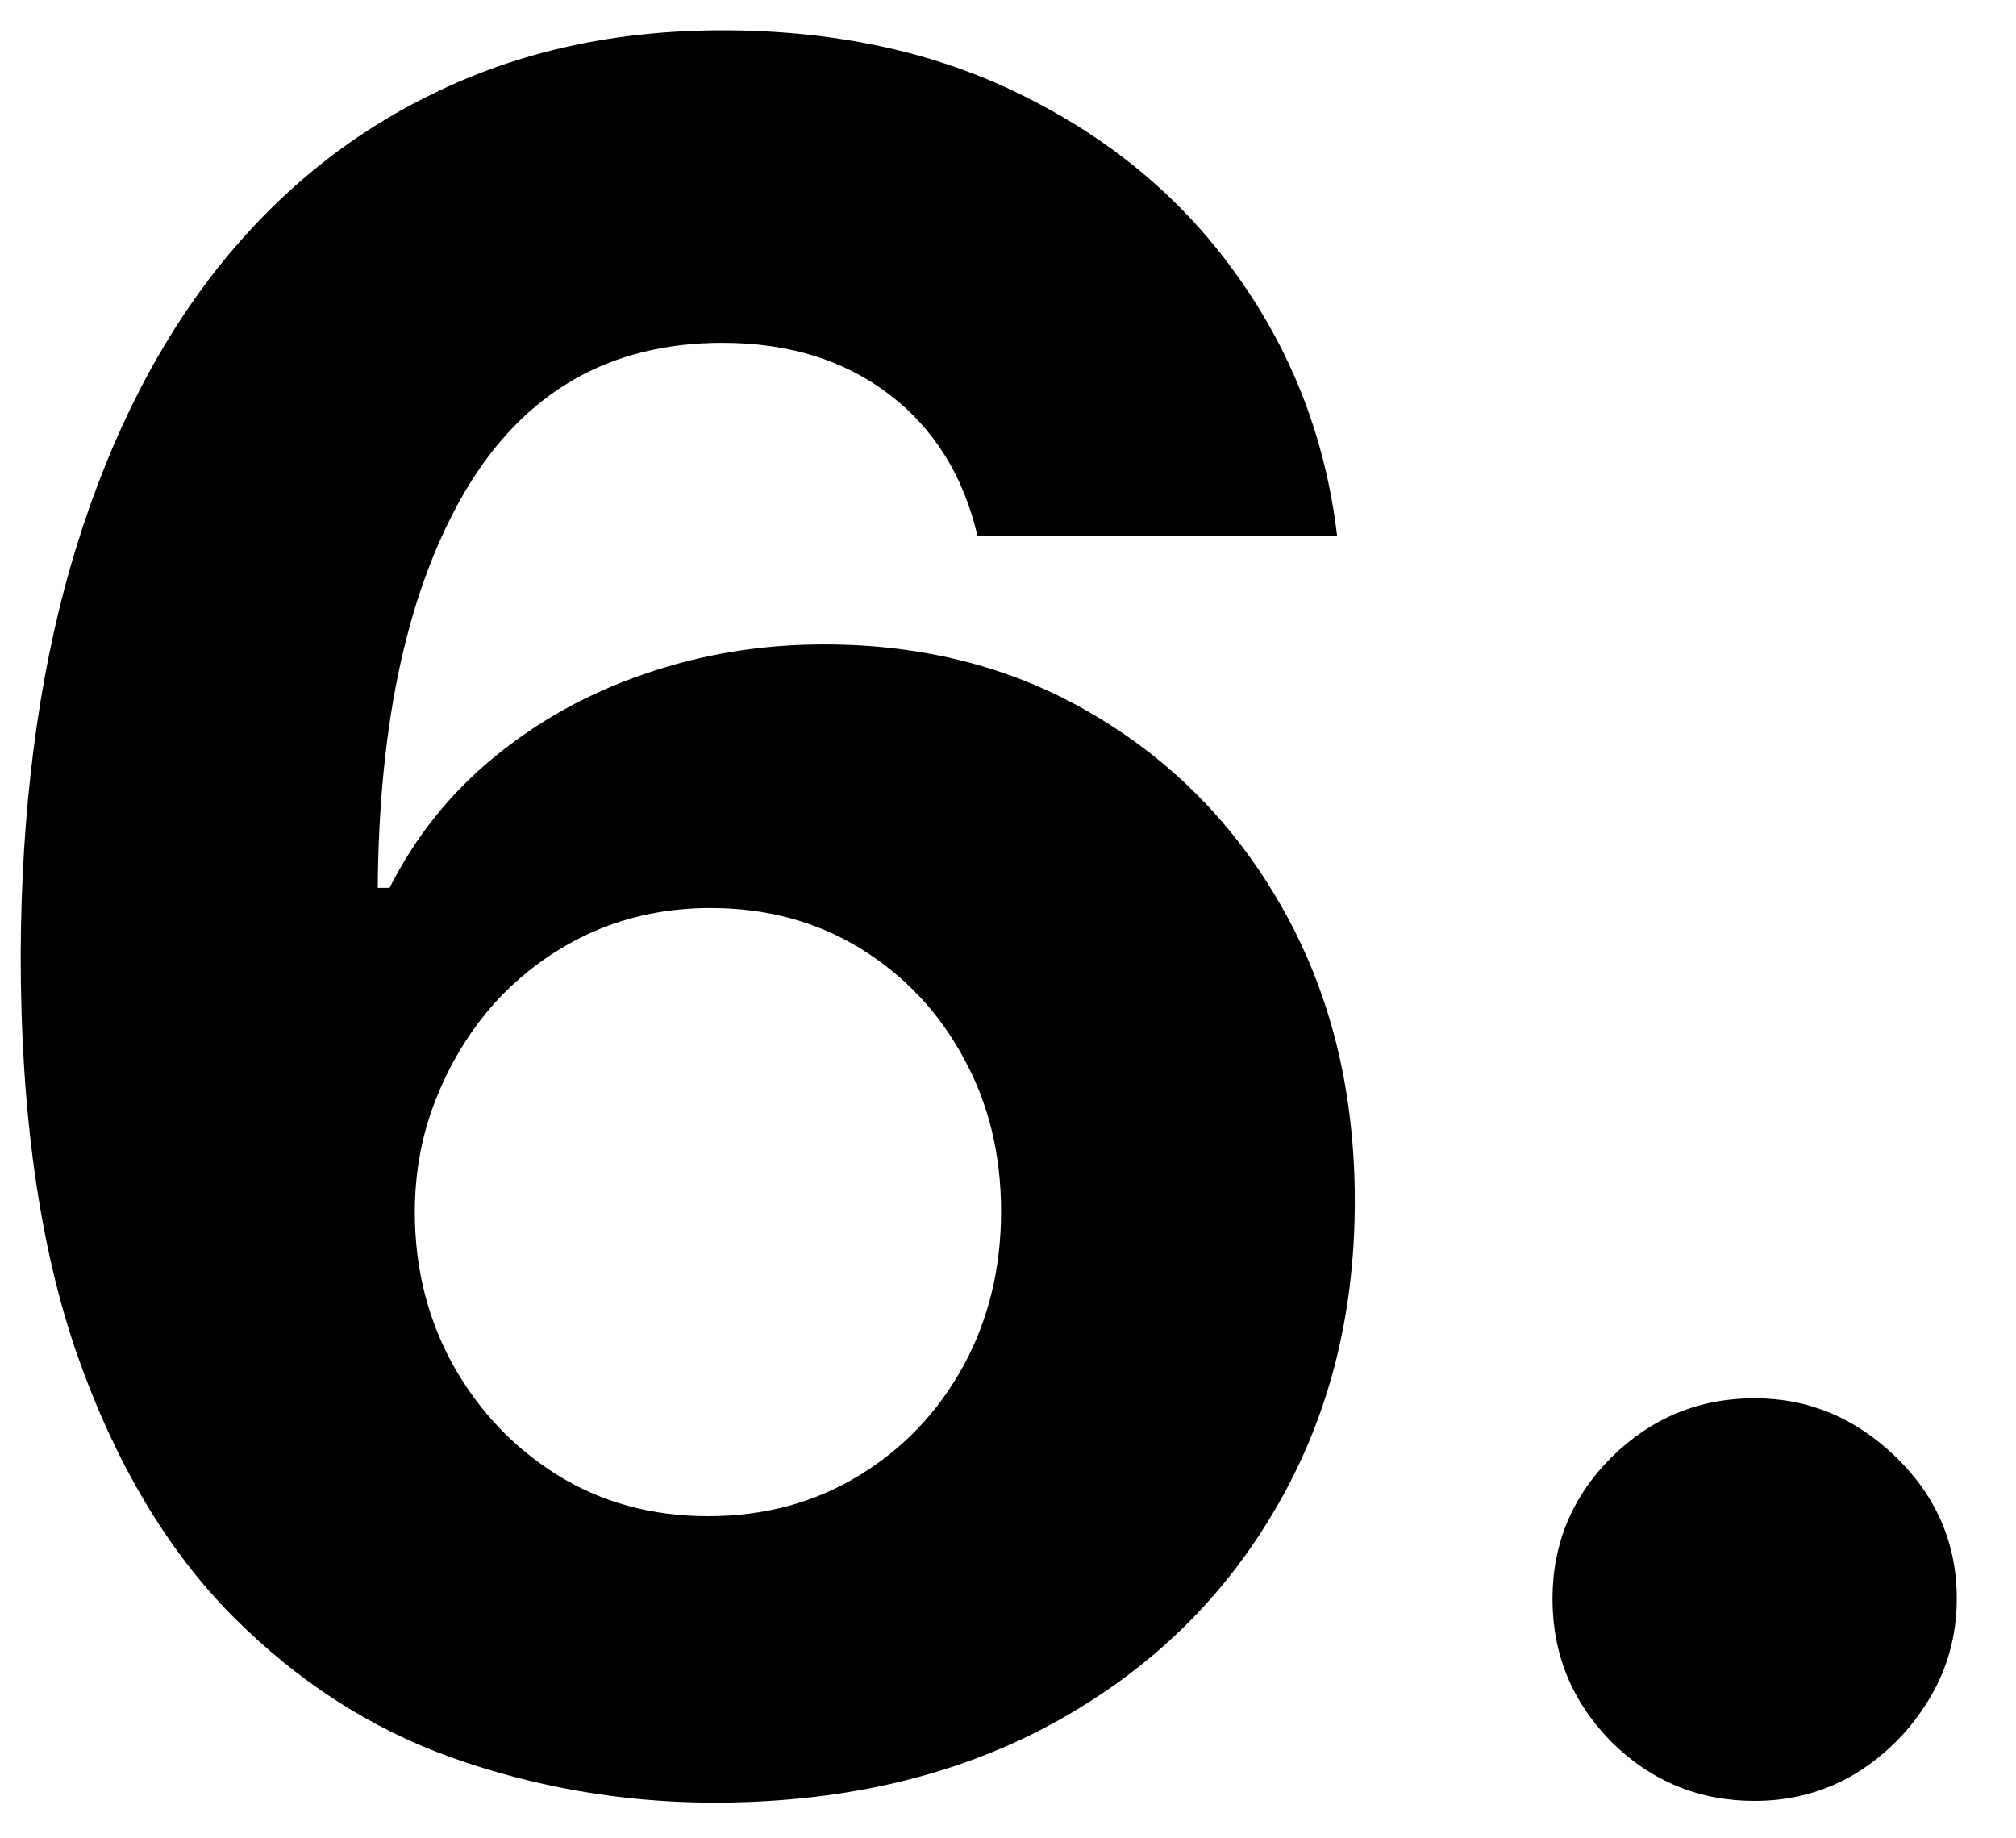 <svg width="34" height="31" viewBox="0 0 34 31" fill="none" xmlns="http://www.w3.org/2000/svg">
<path d="M11.968 30.398C10.472 30.388 9.028 30.137 7.636 29.645C6.253 29.152 5.013 28.352 3.914 27.244C2.816 26.136 1.944 24.669 1.3 22.841C0.666 21.013 0.349 18.769 0.349 16.108C0.358 13.665 0.638 11.482 1.187 9.56C1.746 7.628 2.541 5.99 3.573 4.645C4.615 3.3 5.86 2.277 7.309 1.577C8.758 0.866 10.382 0.511 12.181 0.511C14.122 0.511 15.836 0.89 17.323 1.648C18.81 2.396 20.003 3.414 20.903 4.702C21.812 5.99 22.361 7.434 22.55 9.034H16.485C16.248 8.021 15.751 7.225 14.994 6.648C14.236 6.07 13.299 5.781 12.181 5.781C10.287 5.781 8.848 6.605 7.863 8.253C6.888 9.901 6.39 12.14 6.371 14.972H6.57C7.006 14.11 7.593 13.376 8.332 12.77C9.08 12.154 9.927 11.686 10.874 11.364C11.831 11.032 12.839 10.867 13.9 10.867C15.623 10.867 17.157 11.274 18.502 12.088C19.847 12.893 20.907 14.001 21.684 15.412C22.46 16.823 22.849 18.438 22.849 20.256C22.849 22.225 22.389 23.977 21.471 25.511C20.562 27.046 19.288 28.248 17.65 29.119C16.021 29.981 14.127 30.407 11.968 30.398ZM11.94 25.568C12.887 25.568 13.734 25.341 14.482 24.886C15.23 24.432 15.818 23.816 16.244 23.04C16.67 22.263 16.883 21.392 16.883 20.426C16.883 19.46 16.67 18.594 16.244 17.827C15.827 17.06 15.249 16.449 14.511 15.994C13.772 15.54 12.929 15.312 11.982 15.312C11.272 15.312 10.614 15.445 10.008 15.71C9.411 15.975 8.886 16.345 8.431 16.818C7.986 17.292 7.636 17.841 7.38 18.466C7.124 19.081 6.996 19.74 6.996 20.44C6.996 21.378 7.21 22.235 7.636 23.011C8.071 23.788 8.658 24.408 9.397 24.872C10.145 25.336 10.993 25.568 11.94 25.568ZM29.592 30.369C28.655 30.369 27.85 30.038 27.178 29.375C26.515 28.703 26.183 27.898 26.183 26.96C26.183 26.032 26.515 25.237 27.178 24.574C27.85 23.911 28.655 23.579 29.592 23.579C30.501 23.579 31.297 23.911 31.979 24.574C32.66 25.237 33.001 26.032 33.001 26.96C33.001 27.585 32.84 28.158 32.519 28.679C32.206 29.19 31.794 29.602 31.283 29.915C30.771 30.218 30.208 30.369 29.592 30.369Z" fill="black"/>
</svg>

